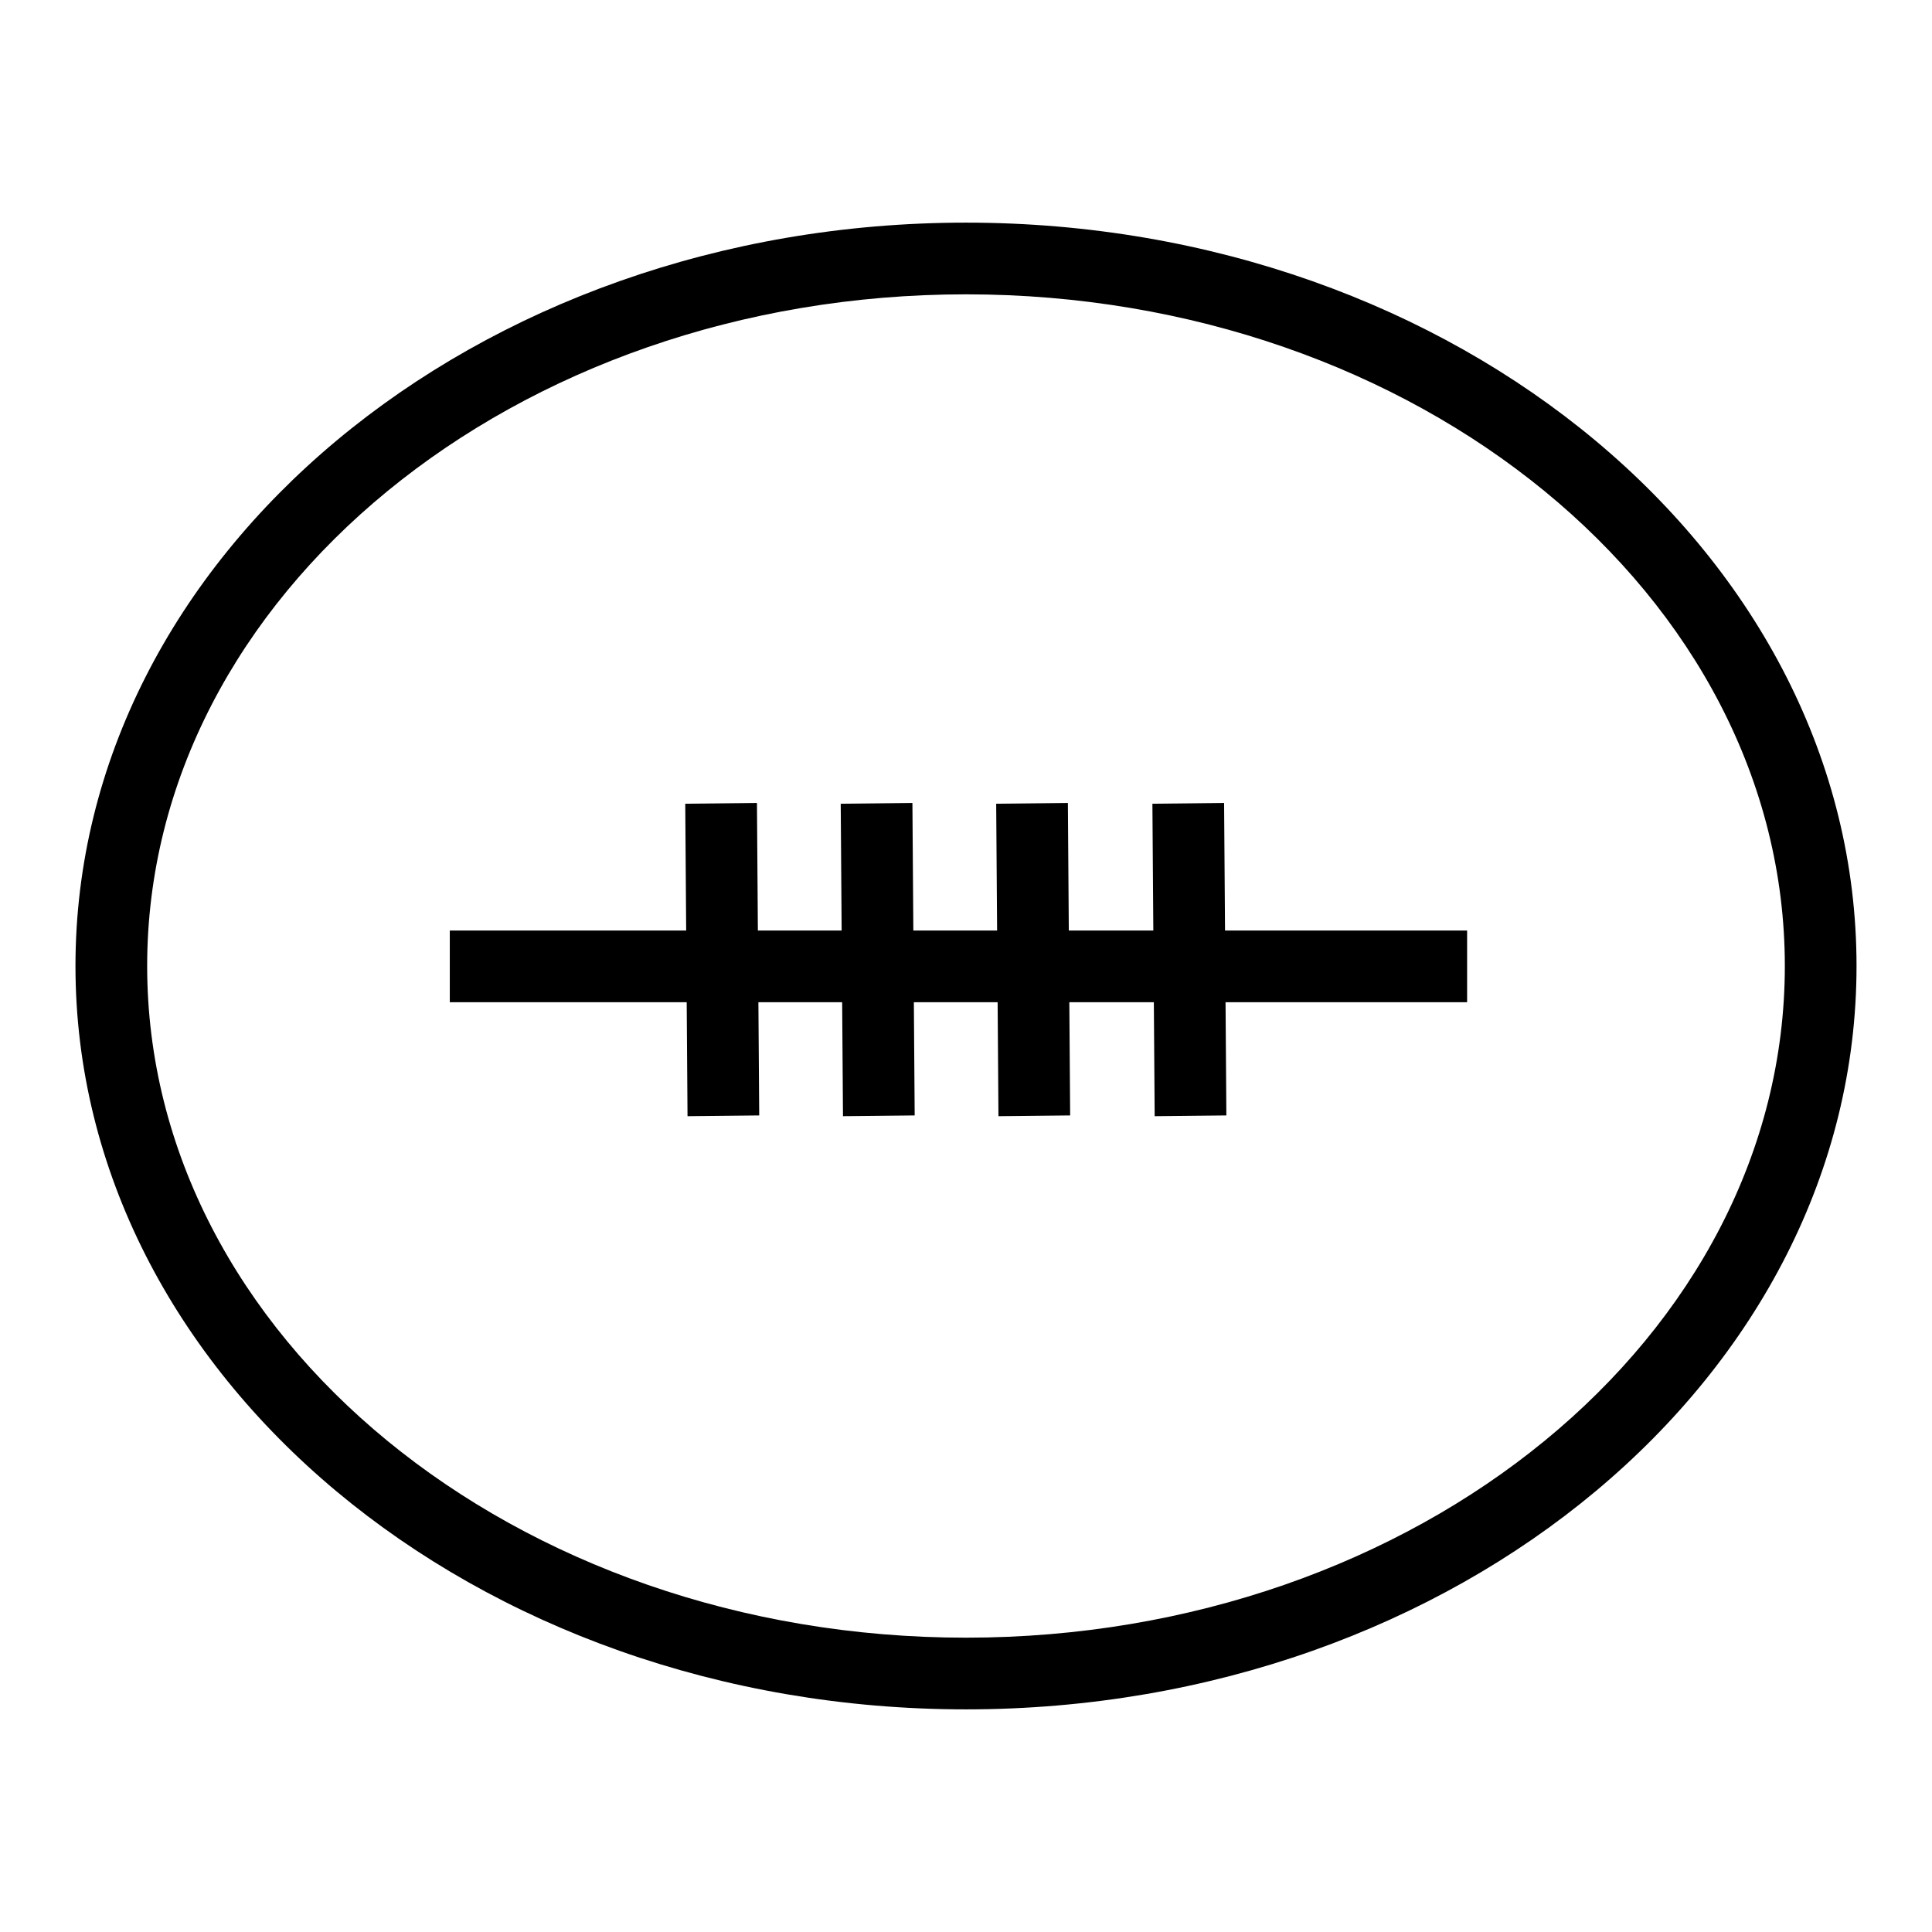 <?xml version="1.0" encoding="utf-8"?>
<!-- Svg Vector Icons : http://www.onlinewebfonts.com/icon -->
<!DOCTYPE svg PUBLIC "-//W3C//DTD SVG 1.1//EN" "http://www.w3.org/Graphics/SVG/1.1/DTD/svg11.dtd">
<svg version="1.1" xmlns="http://www.w3.org/2000/svg" xmlns:xlink="http://www.w3.org/1999/xlink" x="0px" y="0px" viewBox="0 0 256 256" enable-background="new 0 0 256 256" xml:space="preserve">
<g><g><path fill="#000000" d="M128,226.5c-65.1,0-118-44.2-118-98.5c0-54.3,52.9-98.5,118-98.5c65.1,0,118,44.2,118,98.5C246,182.3,193.1,226.5,128,226.5z M128,39C68.2,39,19.5,78.9,19.5,128c0,49.1,48.7,89,108.5,89c59.8,0,108.5-39.9,108.5-89C236.5,78.9,187.8,39,128,39z"/><path fill="#000000" d="M59.6,123.3h134.8v9.5H59.6V123.3L59.6,123.3z"/><path fill="#000000" d="M100.3,106.4l0.3,41.4l-9.5,0.1l-0.3-41.4L100.3,106.4L100.3,106.4z"/><path fill="#000000" d="M120.9,106.4l0.3,41.4l-9.5,0.1l-0.3-41.4L120.9,106.4L120.9,106.4z"/><path fill="#000000" d="M141.5,106.4l0.3,41.4l-9.5,0.1l-0.3-41.4L141.5,106.4L141.5,106.4z"/><path fill="#000000" d="M162.2,106.4l0.3,41.4l-9.5,0.1l-0.3-41.4L162.2,106.4z"/></g></g>
</svg>